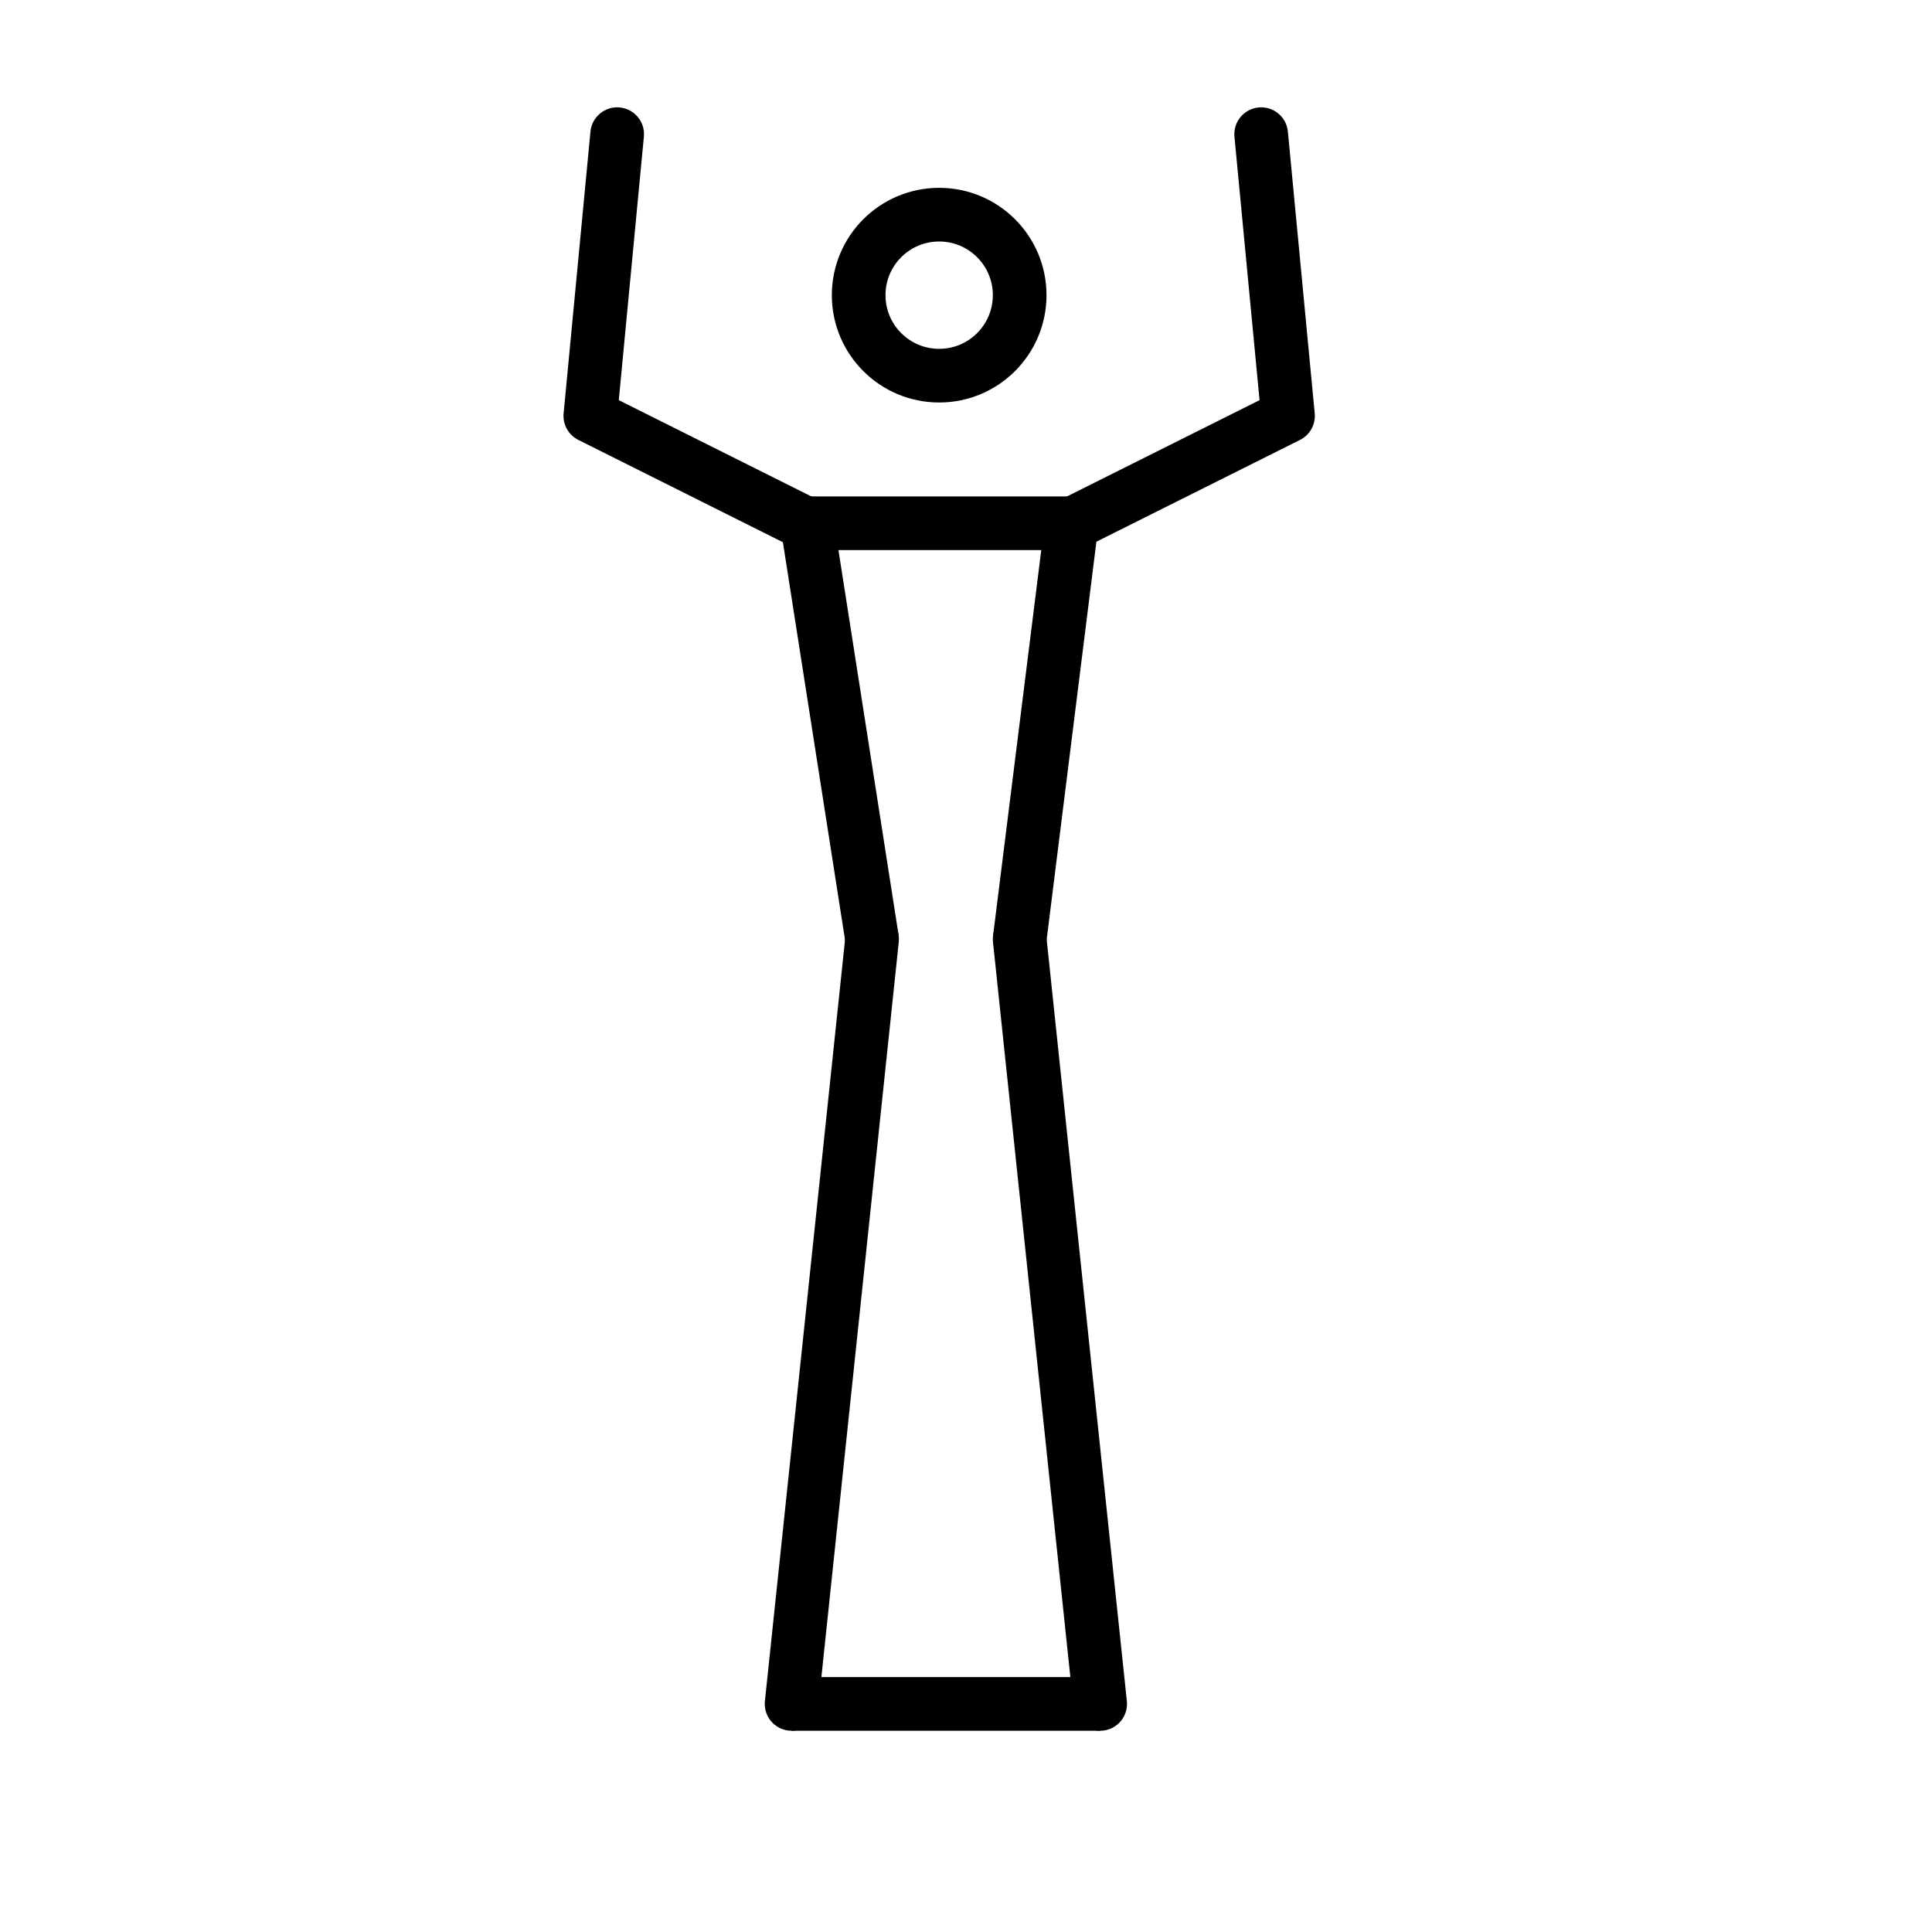 <svg id="emoji" viewBox="0 0 72 72" xmlns="http://www.w3.org/2000/svg">
  <g id="line">
    <path fill="none" stroke="#000" stroke-linecap="round" stroke-linejoin="round" stroke-width="2" d="m29.5,63.5l3-28.5"/>
    <path fill="none" stroke="#000" stroke-width="2" d="m29.5,63.5h11.5"/>
    <path fill="none" stroke="#000" stroke-linecap="round" stroke-linejoin="round" stroke-width="2" d="m41,63.5l-3-28.5"/>
    <path fill="none" stroke="#000" stroke-width="2" d="m32.5,35l-2.5-16"/>
    <path fill="none" stroke="#000" stroke-width="2" d="m38,35l2-16"/>
    <circle cx="35" cy="11" r="3" fill="none" stroke="#000" stroke-width="2"/>
    <path fill="none" stroke="#000" stroke-linecap="round" stroke-linejoin="round" stroke-width="2" d="m23,5l-1,10.5,8,4"/>
    <path fill="none" stroke="#000" stroke-linecap="round" stroke-linejoin="round" stroke-width="2" d="m47,5l1,10.5-8,4"/>
    <path fill="none" stroke="#000" stroke-width="2" d="m30,19.5h10.5"/>
  </g>
</svg>
